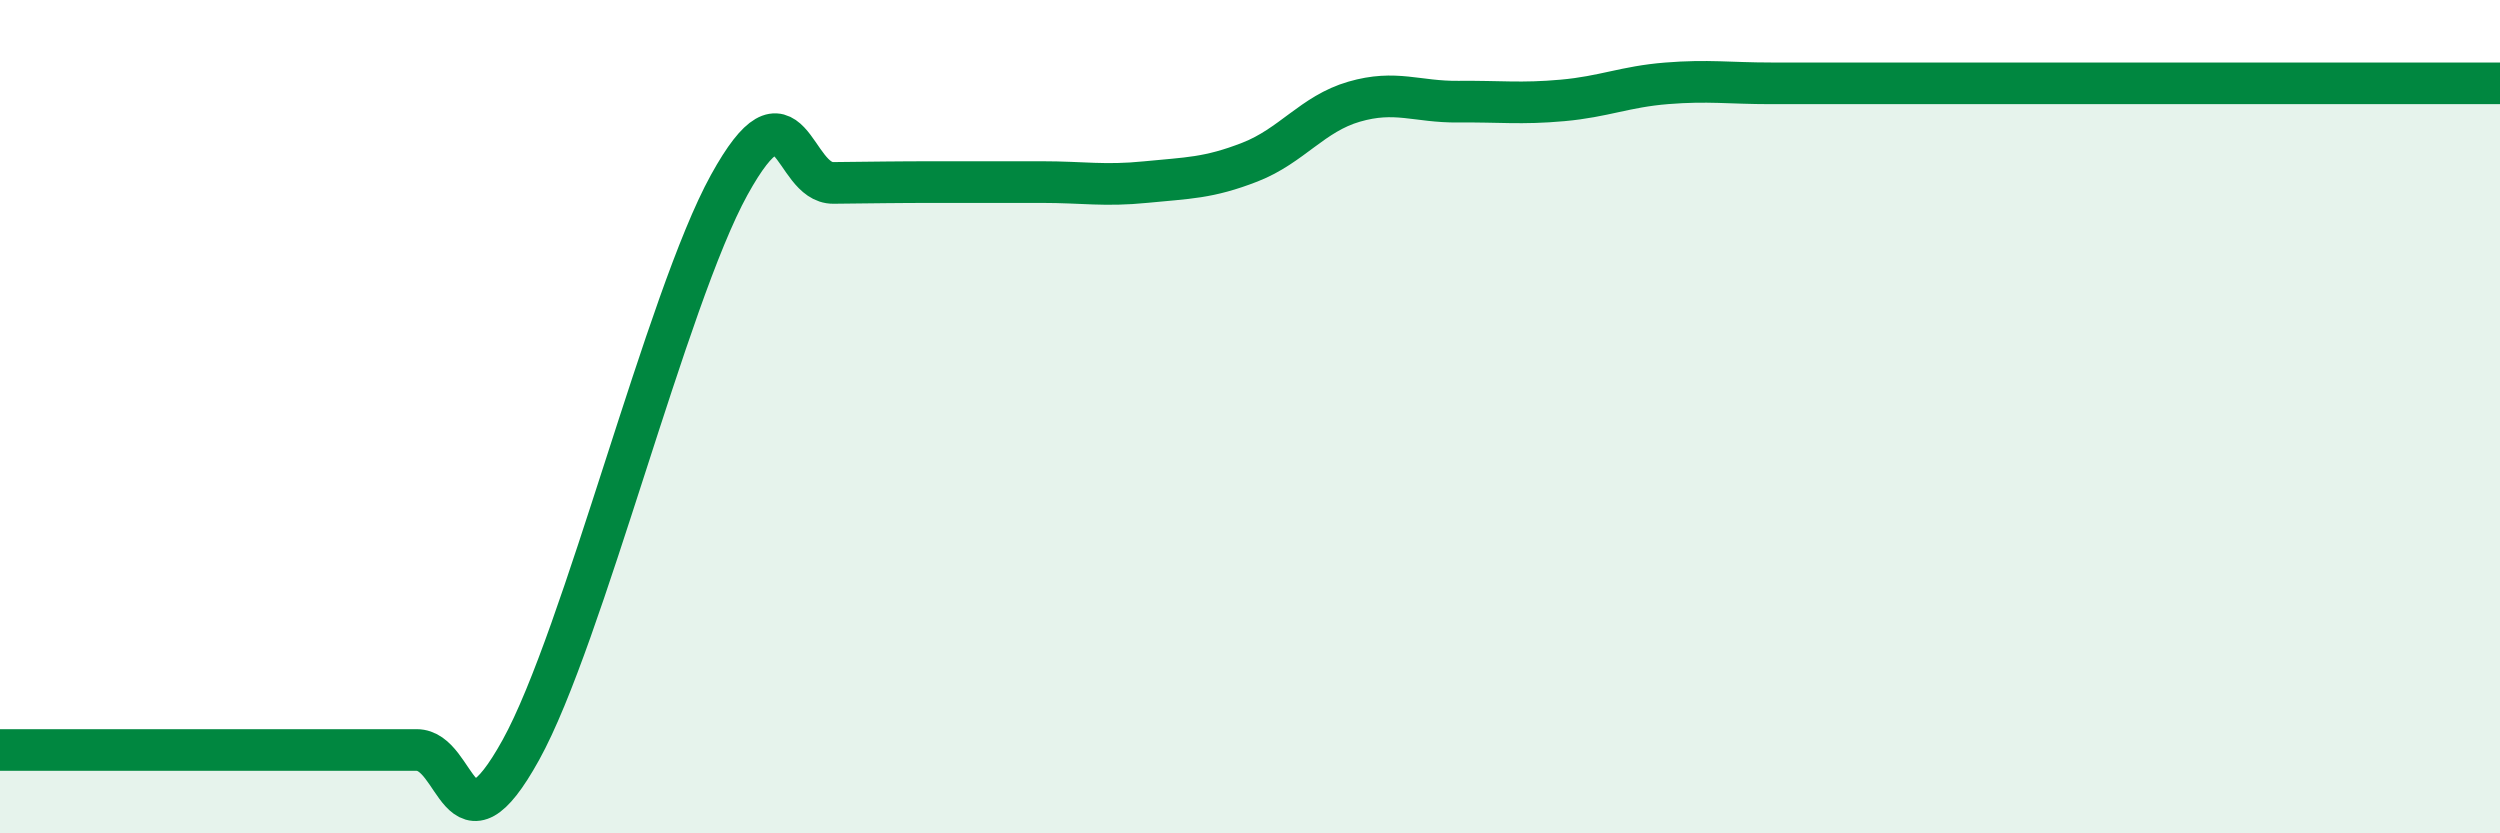 
    <svg width="60" height="20" viewBox="0 0 60 20" xmlns="http://www.w3.org/2000/svg">
      <path
        d="M 0,18 C 0.5,18 1.5,18 2.5,18 C 3.5,18 4,18 5,18 C 6,18 6.5,18 7.5,18 C 8.5,18 9,18 10,18 C 11,18 11,20.71 12.5,18 C 14,15.29 16,7.16 17.5,4.44 C 19,1.72 19,4.4 20,4.39 C 21,4.38 21.5,4.37 22.5,4.37 C 23.5,4.37 24,4.37 25,4.37 C 26,4.37 26.5,4.47 27.5,4.37 C 28.5,4.27 29,4.28 30,3.89 C 31,3.5 31.5,2.73 32.5,2.44 C 33.5,2.15 34,2.45 35,2.44 C 36,2.43 36.5,2.5 37.5,2.41 C 38.5,2.32 39,2.08 40,2 C 41,1.92 41.5,2 42.5,2 C 43.5,2 44,2 45,2 C 46,2 46.5,2 47.5,2 C 48.5,2 49,2 50,2 C 51,2 51.5,2 52.5,2 C 53.5,2 53.5,2 55,2 C 56.5,2 59,2 60,2L60 20L0 20Z"
        fill="#008740"
        opacity="0.1"
        stroke-linecap="round"
        stroke-linejoin="round"
      />
      <path
        d="M 0,18 C 0.5,18 1.5,18 2.5,18 C 3.5,18 4,18 5,18 C 6,18 6.5,18 7.5,18 C 8.5,18 9,18 10,18 C 11,18 11,20.71 12.5,18 C 14,15.29 16,7.16 17.5,4.44 C 19,1.72 19,4.4 20,4.39 C 21,4.38 21.5,4.37 22.5,4.37 C 23.5,4.37 24,4.37 25,4.37 C 26,4.37 26.5,4.47 27.5,4.37 C 28.5,4.27 29,4.28 30,3.89 C 31,3.5 31.5,2.73 32.5,2.44 C 33.5,2.15 34,2.45 35,2.44 C 36,2.43 36.5,2.5 37.5,2.41 C 38.5,2.32 39,2.08 40,2 C 41,1.92 41.5,2 42.5,2 C 43.5,2 44,2 45,2 C 46,2 46.5,2 47.5,2 C 48.5,2 49,2 50,2 C 51,2 51.5,2 52.5,2 C 53.5,2 53.5,2 55,2 C 56.5,2 59,2 60,2"
        stroke="#008740"
        stroke-width="1"
        fill="none"
        stroke-linecap="round"
        stroke-linejoin="round"
      />
    </svg>
  